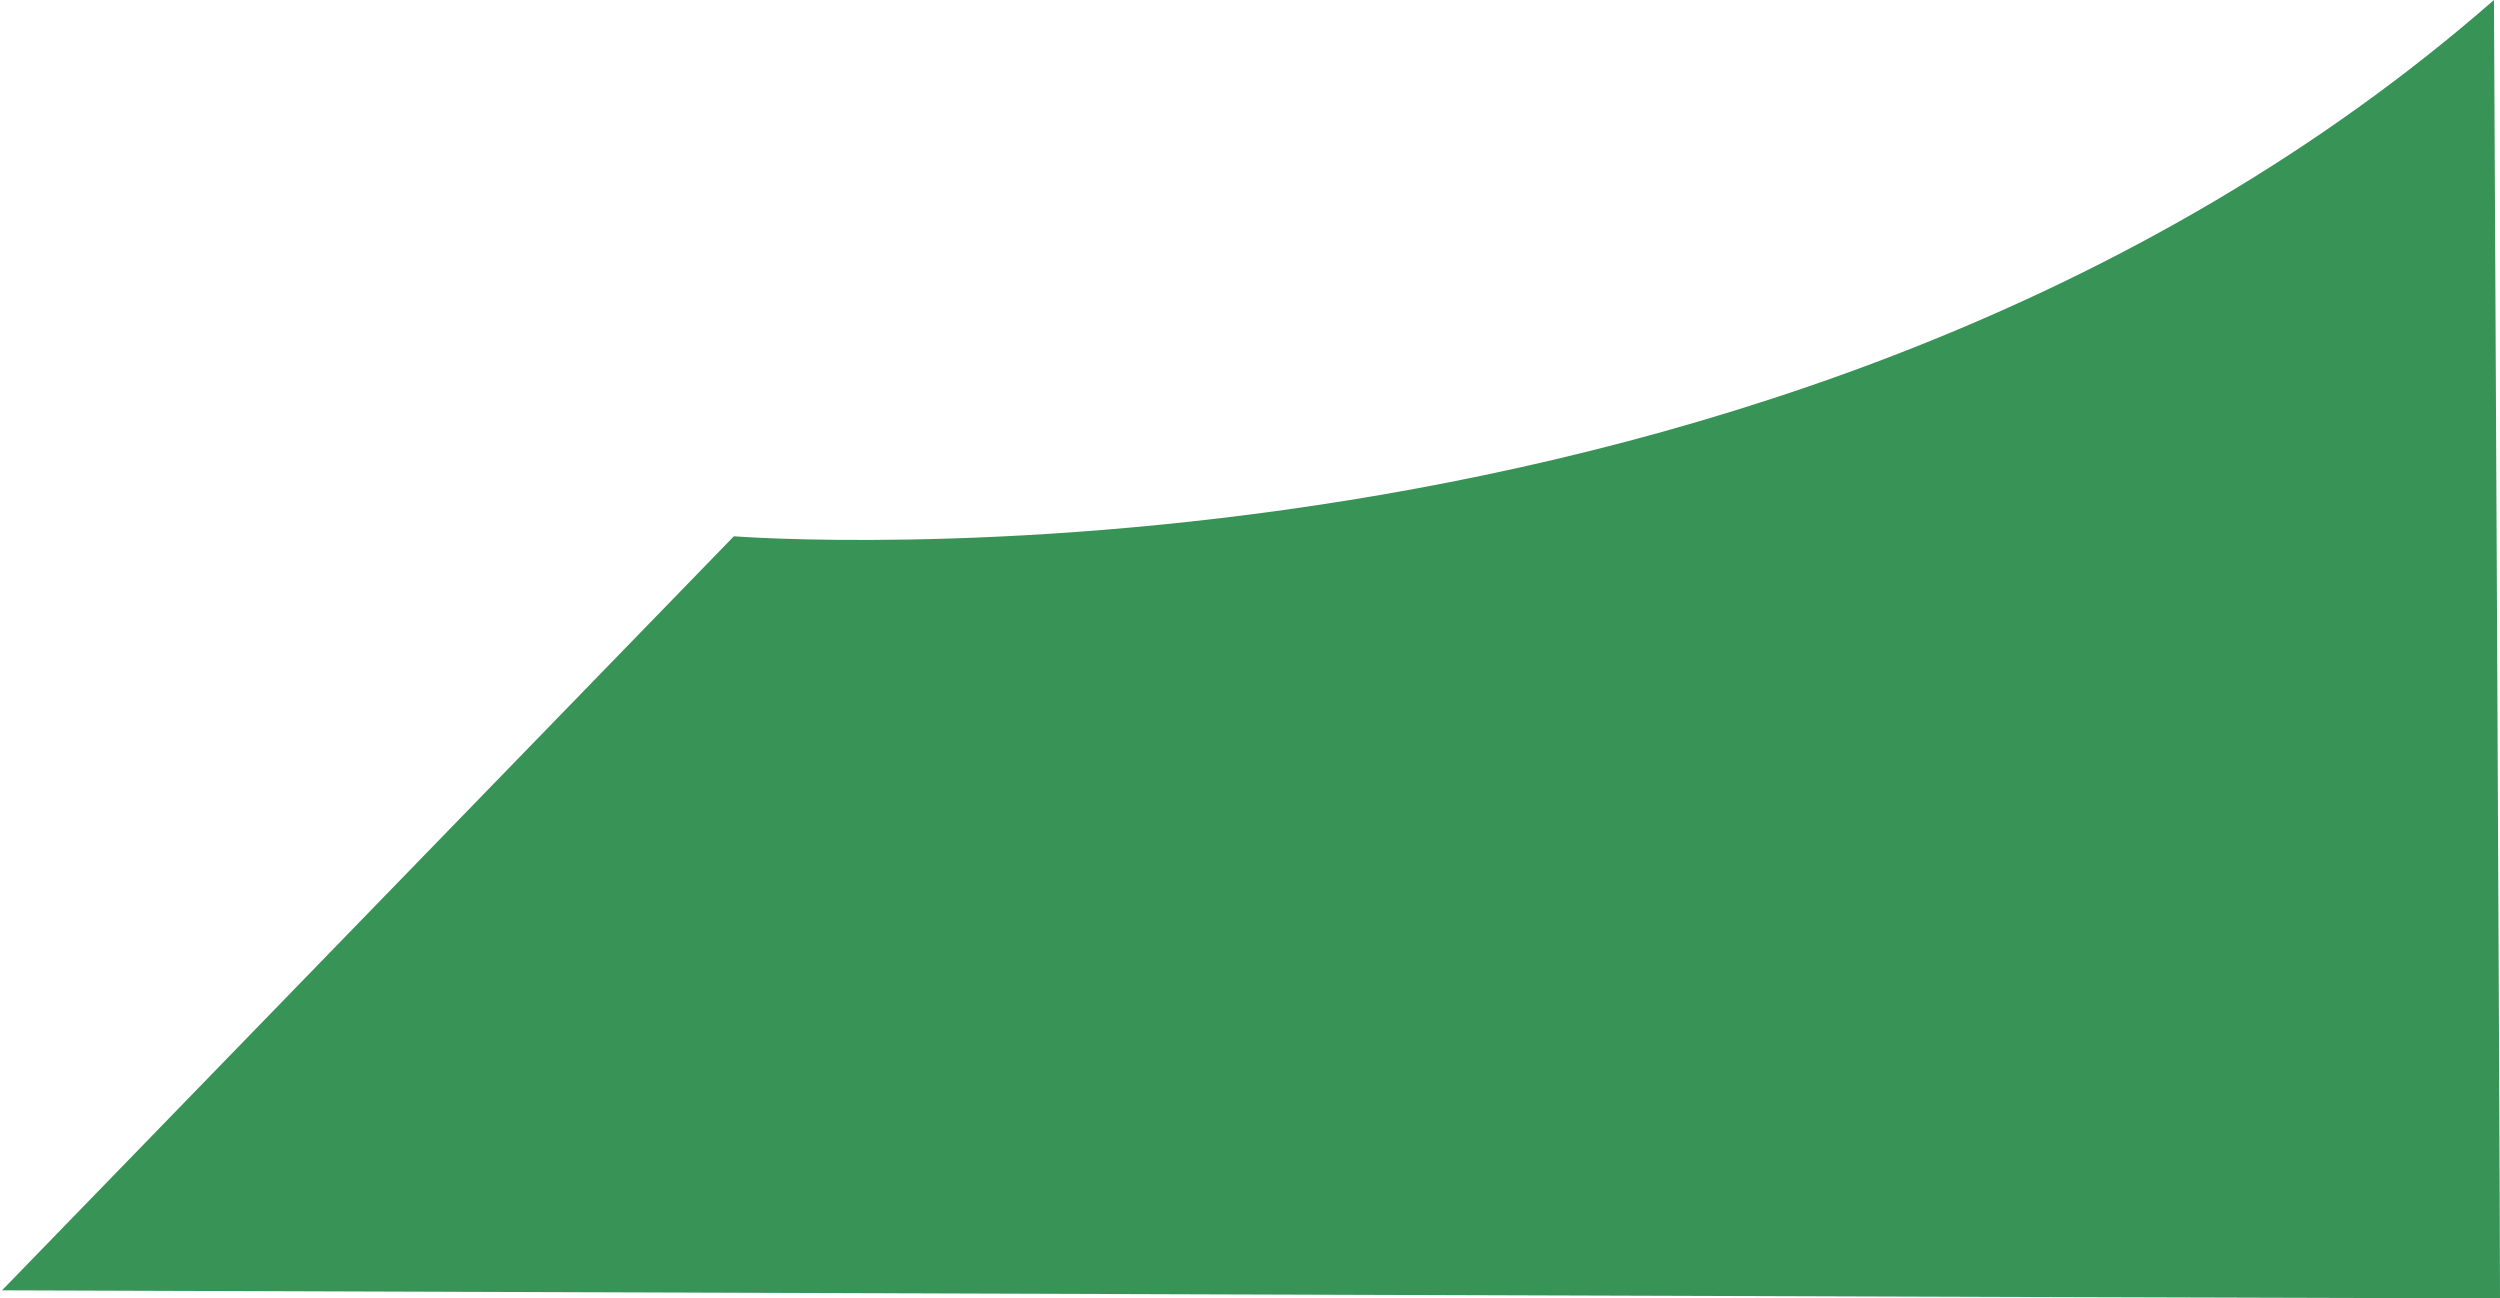 <svg width="620" height="322" viewBox="0 0 620 322" fill="none" xmlns="http://www.w3.org/2000/svg">
<path d="M182 133C182 133 443 153.5 618.5 0C618.5 0 620 294.5 620 322C590.58 322 0.5 320 0.5 320L182 133Z" fill="#389356"/>
</svg>
